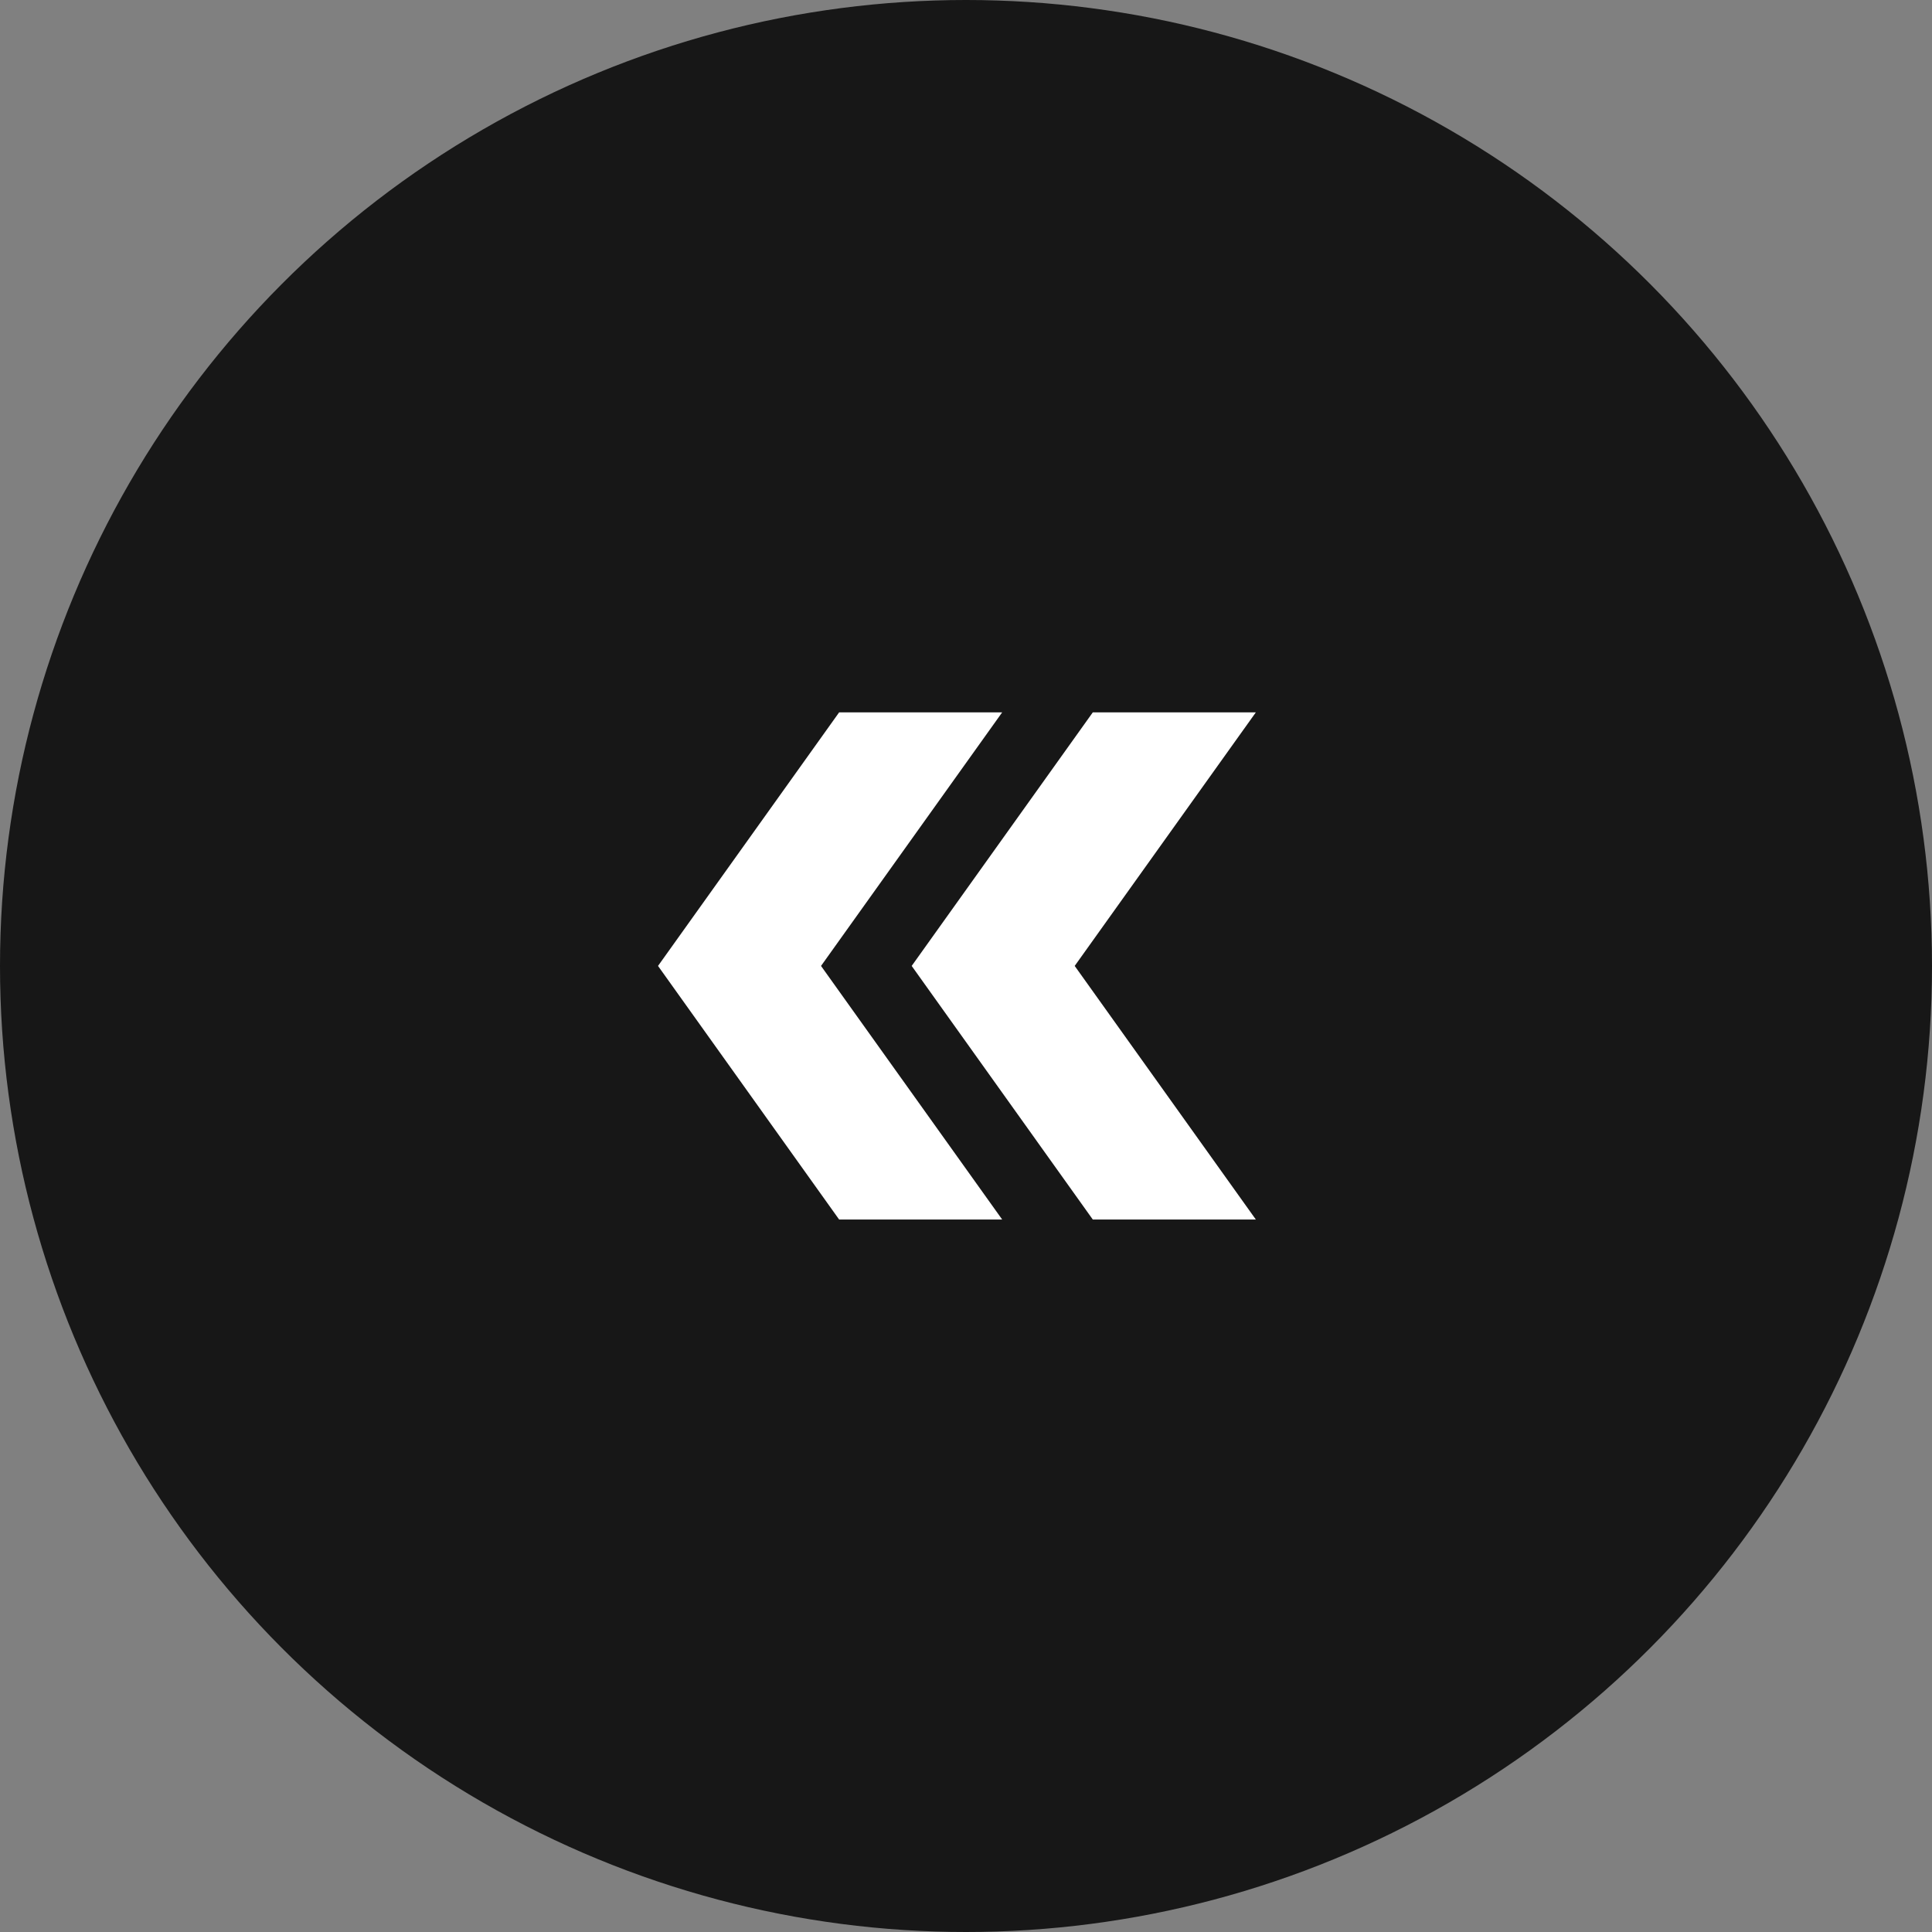 <svg width="54" height="54" viewBox="0 0 54 54" fill="none" xmlns="http://www.w3.org/2000/svg">
<rect x="0" y="0" width="54" height="54" fill="#808080" stroke="none"/>
<circle cx="27" cy="27" r="27" fill="#171717"/>
<path d="M23.454 34.086L28.011 34.086L22.948 26.998L28.011 19.911L23.454 19.911L18.392 26.998L23.454 34.086Z" fill="white"/>
<path d="M30.544 34.086L35.101 34.086L30.038 26.998L35.101 19.911L30.544 19.911L25.482 26.998L30.544 34.086Z" fill="white"/>
</svg>
